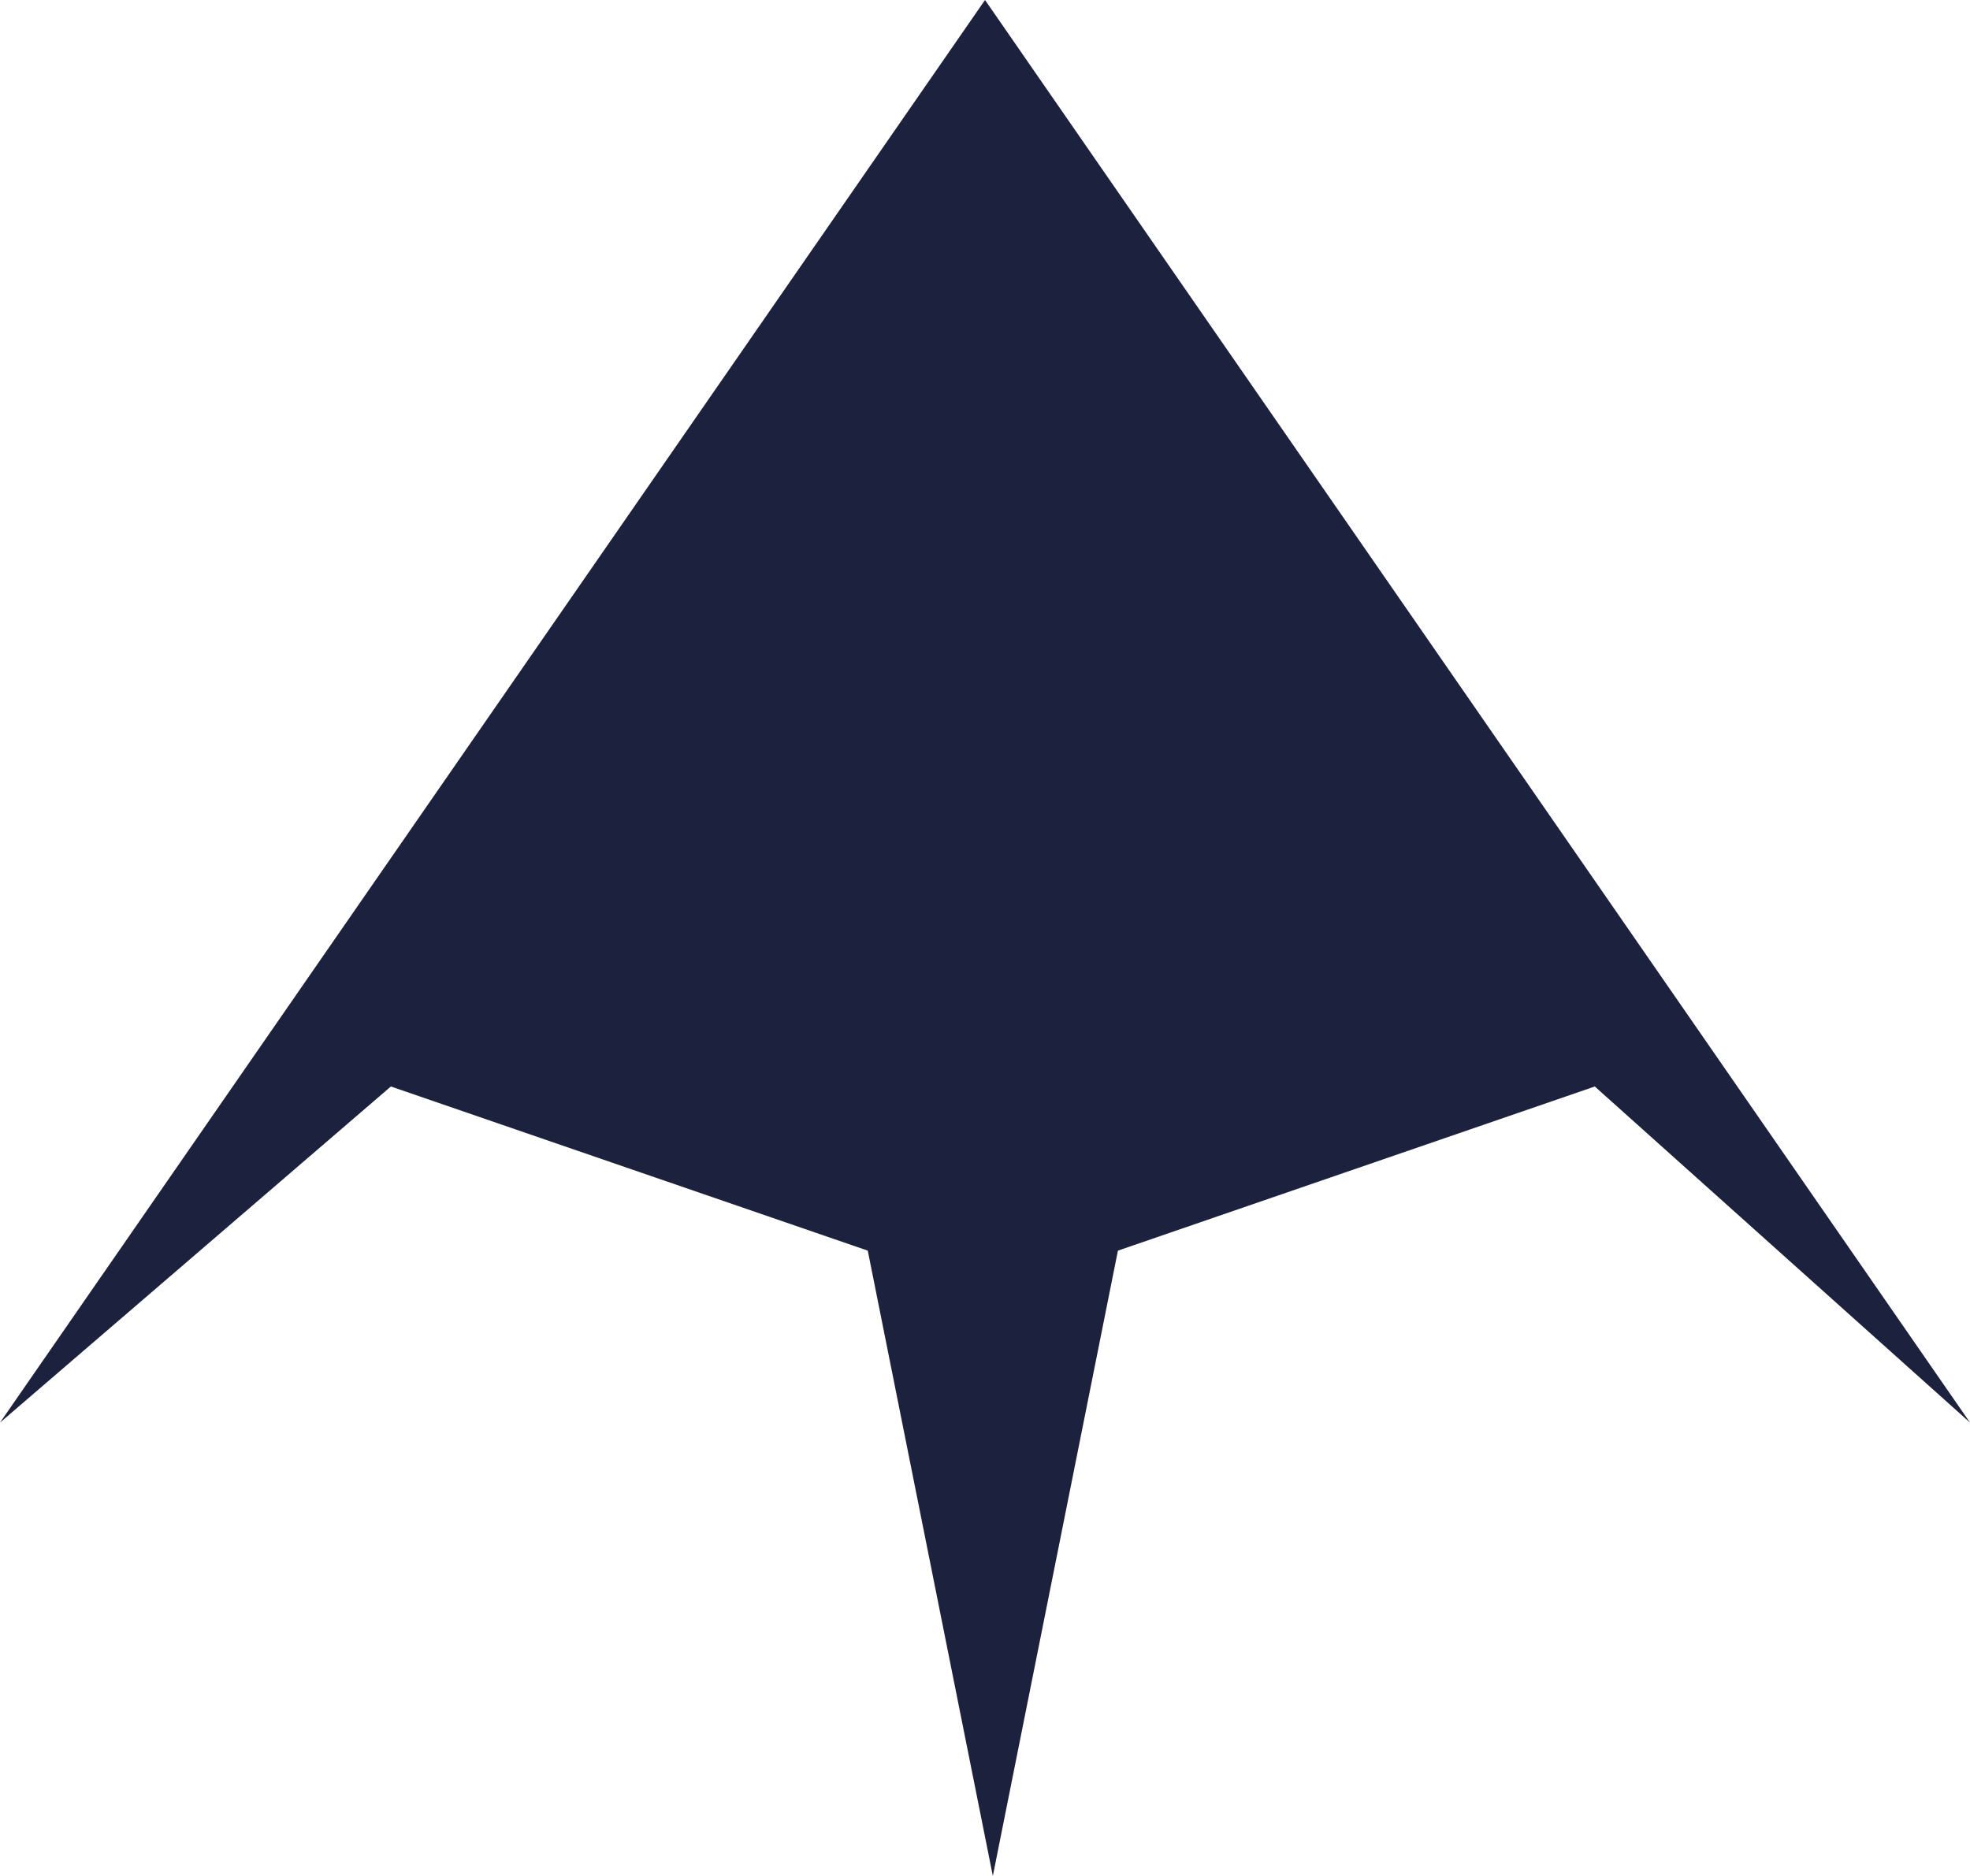 <?xml version="1.0" encoding="UTF-8"?><svg id="Calque_2" xmlns="http://www.w3.org/2000/svg" viewBox="0 0 495.97 472.36"><defs><style>.cls-1{fill:#1c223e;}@media (prefers-color-scheme: dark) { .cls-1{fill:#fff;} }</style></defs><g id="Calque_1-2"><path id="Tracé_1372" class="cls-1" d="M0,358.2L247.99,0l247.99,358.2-94.47-84.63-120.06,41.33-31.49,157.45-31.49-157.45-120.06-41.33S0,358.2,0,358.2Z"/></g></svg>